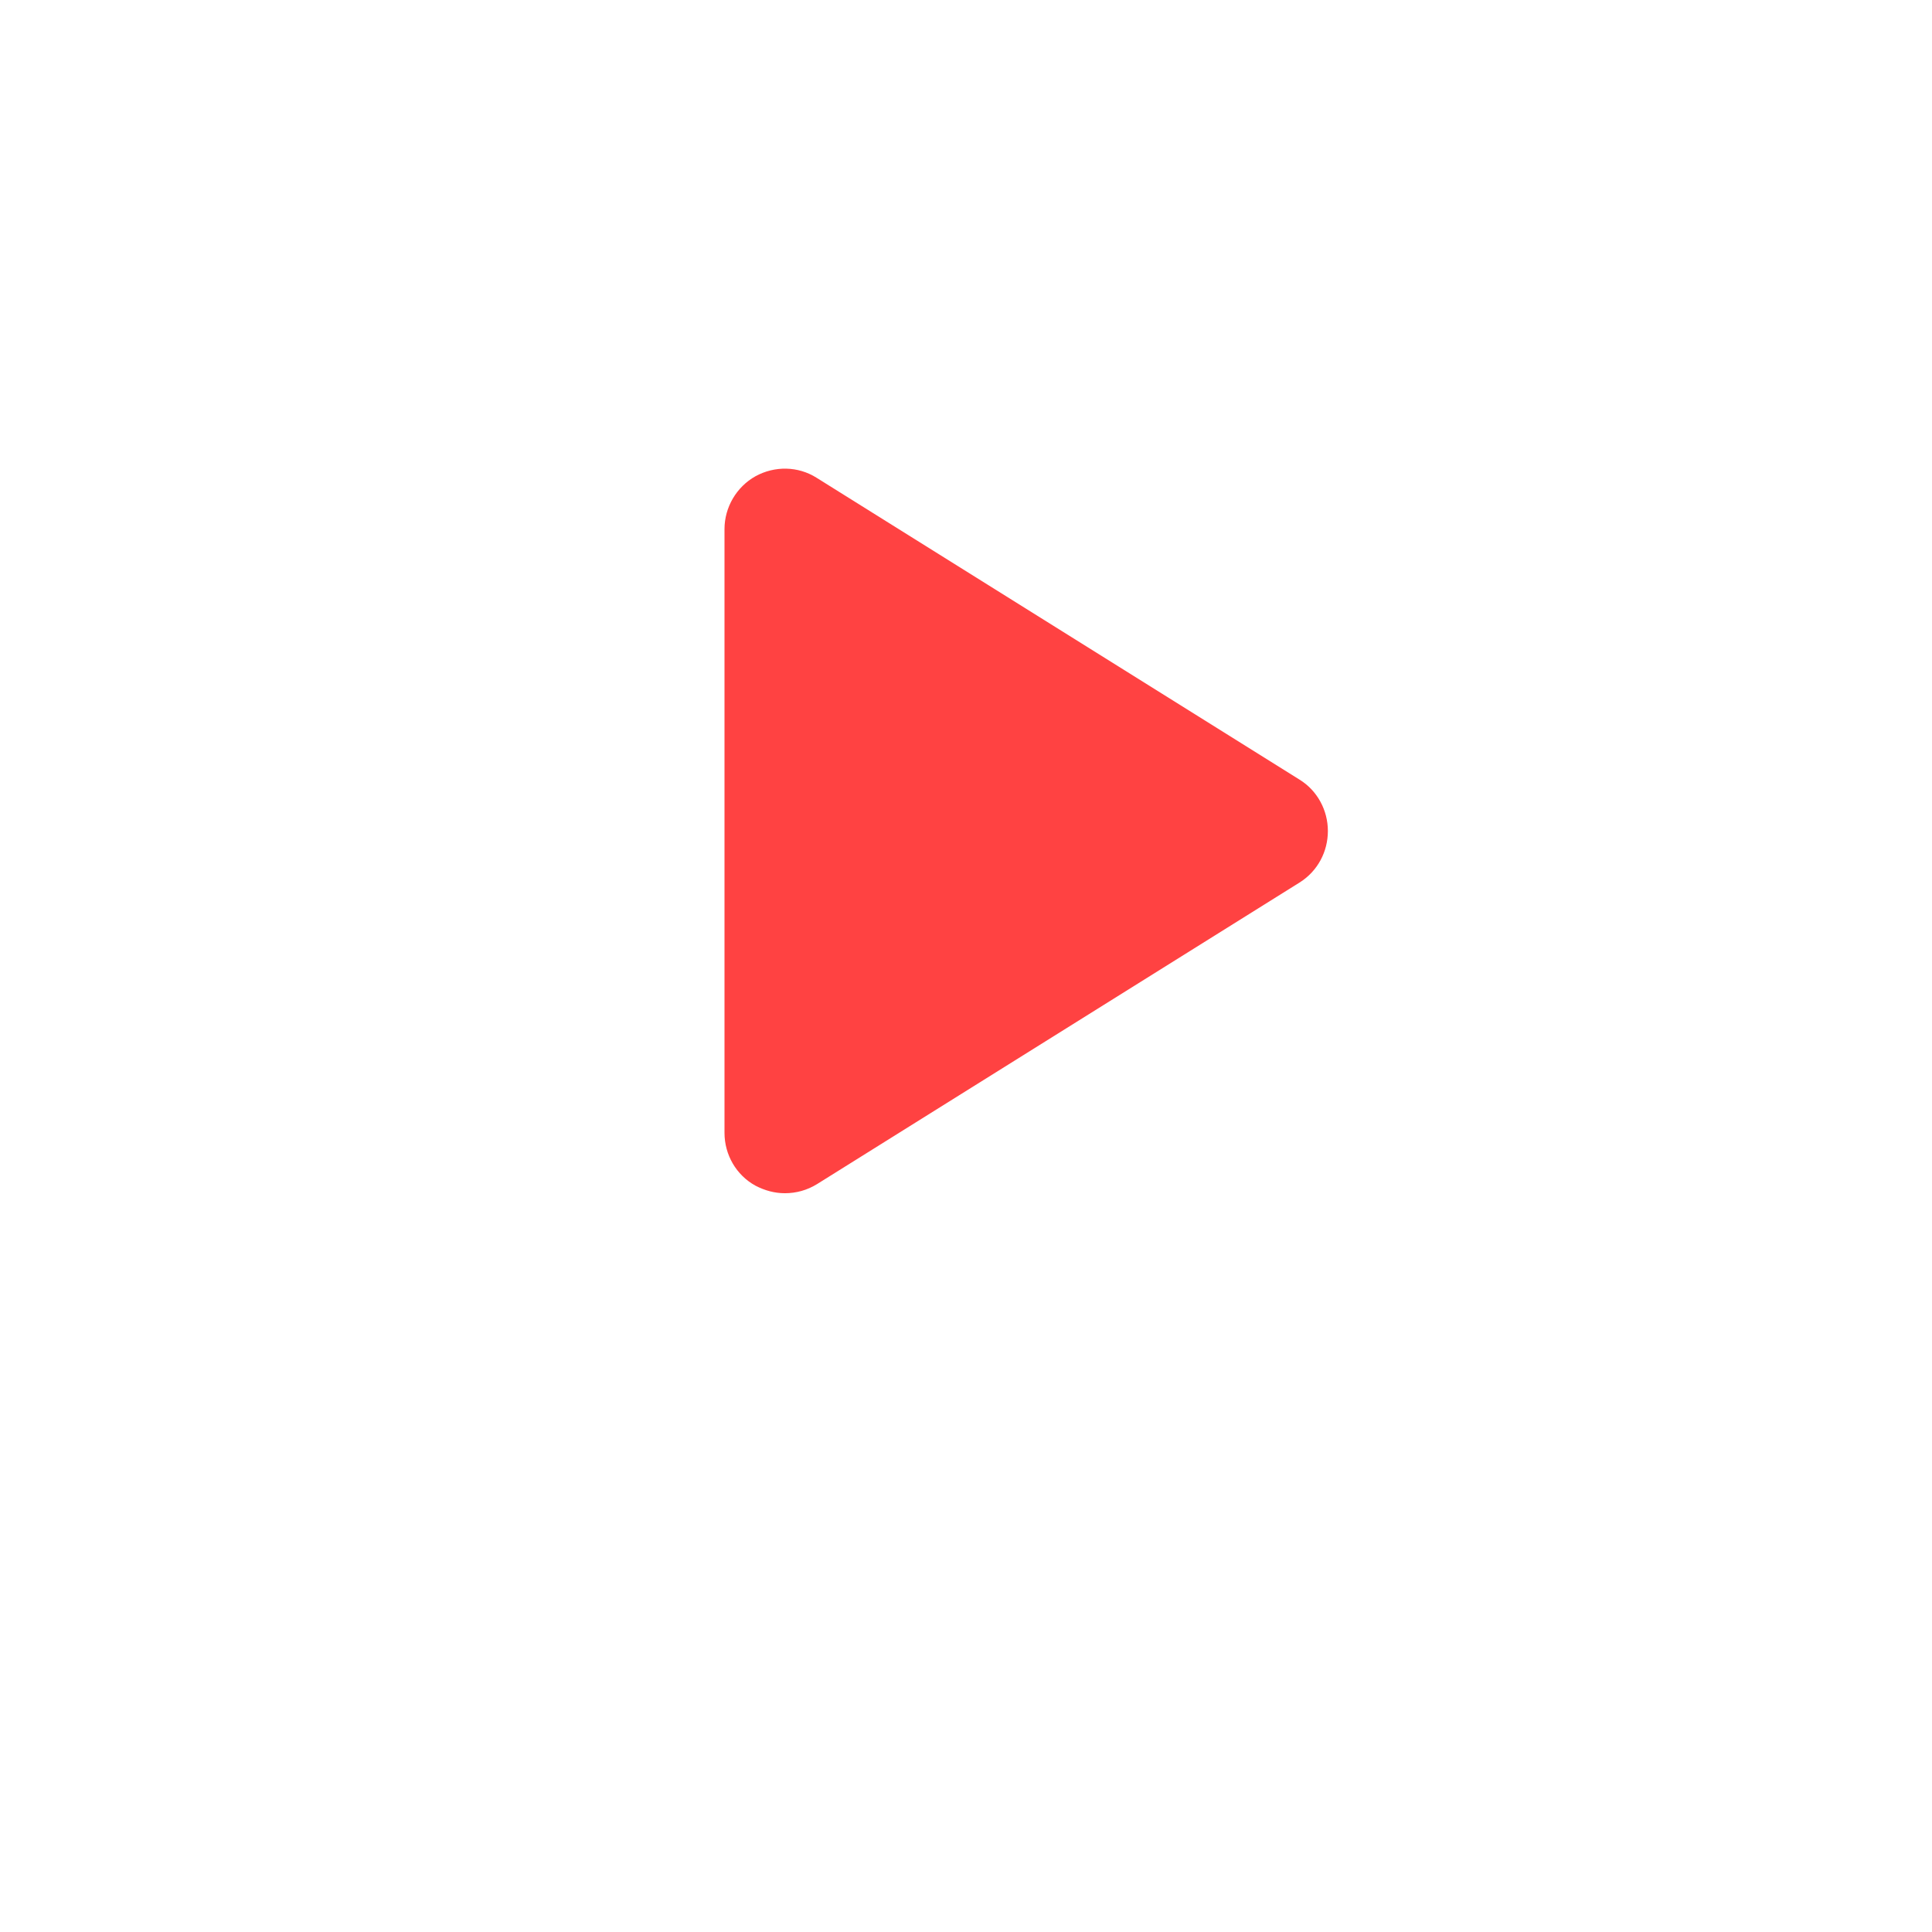 <svg width="202" height="202" viewBox="0 0 202 202" fill="none" xmlns="http://www.w3.org/2000/svg">
<path d="M135.916 92.247L85.416 123.81C84.39 124.441 83.246 124.757 82.062 124.757C80.997 124.757 79.972 124.48 78.985 123.967C76.973 122.863 75.75 120.732 75.75 118.444V55.319C75.75 53.031 77.013 50.9 78.985 49.796C80.997 48.691 83.443 48.73 85.377 49.953L135.877 81.516C137.731 82.66 138.836 84.712 138.836 86.882C138.836 89.051 137.77 91.064 135.916 92.247Z" fill="#FF4242"/>
</svg>
